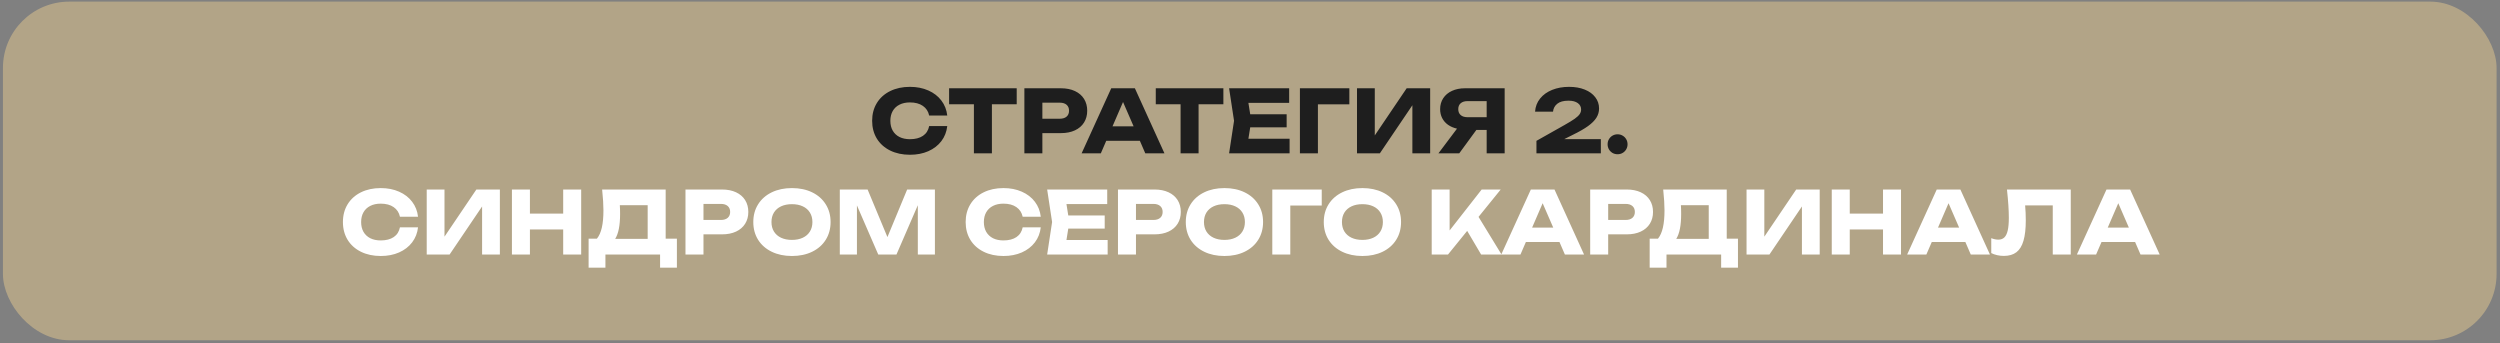 <?xml version="1.0" encoding="UTF-8"?> <svg xmlns="http://www.w3.org/2000/svg" width="568" height="78" viewBox="0 0 568 78" fill="none"><rect x="0" y="0" width="568" height="78" fill="#808080" stroke="none"/><rect x="0.667" y="0.368" width="566.554" height="76.938" rx="15.068" fill="#B2A487"></rect><path d="M215.216 28.649C215.071 29.943 214.625 31.083 213.876 32.068C213.127 33.047 212.138 33.809 210.91 34.354C209.682 34.893 208.292 35.162 206.742 35.162C205.041 35.162 203.54 34.84 202.239 34.197C200.939 33.553 199.93 32.65 199.214 31.487C198.505 30.318 198.15 28.971 198.15 27.447C198.15 25.923 198.505 24.58 199.214 23.417C199.93 22.248 200.939 21.341 202.239 20.698C203.54 20.054 205.041 19.732 206.742 19.732C208.292 19.732 209.682 20.005 210.91 20.55C212.138 21.088 213.127 21.851 213.876 22.836C214.625 23.815 215.071 24.951 215.216 26.245H211.107C210.91 25.312 210.434 24.583 209.678 24.058C208.923 23.532 207.941 23.269 206.732 23.269C205.819 23.269 205.028 23.44 204.358 23.782C203.694 24.117 203.182 24.599 202.821 25.23C202.466 25.854 202.289 26.593 202.289 27.447C202.289 28.301 202.466 29.043 202.821 29.674C203.182 30.298 203.694 30.781 204.358 31.122C205.028 31.457 205.819 31.625 206.732 31.625C207.954 31.625 208.939 31.372 209.688 30.866C210.444 30.354 210.917 29.615 211.107 28.649H215.216ZM215.635 20.057H230.996V23.693H225.36V34.837H221.271V23.693H215.635V20.057ZM241.034 20.057C242.262 20.057 243.327 20.267 244.226 20.688C245.126 21.108 245.816 21.703 246.296 22.471C246.775 23.24 247.015 24.133 247.015 25.151C247.015 26.169 246.775 27.063 246.296 27.831C245.816 28.6 245.126 29.194 244.226 29.615C243.327 30.035 242.262 30.245 241.034 30.245H236.827V34.837H232.738V20.057H241.034ZM240.798 26.974C241.454 26.974 241.967 26.813 242.335 26.491C242.703 26.169 242.886 25.723 242.886 25.151C242.886 24.58 242.703 24.133 242.335 23.811C241.967 23.489 241.454 23.328 240.798 23.328H236.827V26.974H240.798ZM264.564 34.837H260.209L258.977 31.989H251.341L250.109 34.837H245.744L252.474 20.057H257.844L264.564 34.837ZM255.154 23.171L252.76 28.708H257.558L255.154 23.171ZM262.591 20.057H277.952V23.693H272.316V34.837H268.227V23.693H262.591V20.057ZM284.049 28.935L283.635 31.526H292.996V34.837H279.251L280.374 27.447L279.251 20.057H292.897V23.368H283.635L284.049 25.959H292.326V28.935H284.049ZM295.34 20.057H306.572V23.703H299.429V34.837H295.34V20.057ZM312.35 30.768L319.592 20.057H324.933V34.837H320.893V23.91L313.503 34.837H308.31V20.057H312.35V30.768ZM341.859 20.057V34.837H337.77V29.516H335.434L331.542 34.837H326.813L331.03 29.23C330.248 29.053 329.568 28.761 328.99 28.354C328.412 27.94 327.969 27.431 327.66 26.826C327.352 26.222 327.197 25.545 327.197 24.797C327.197 23.864 327.43 23.04 327.897 22.323C328.37 21.601 329.033 21.043 329.887 20.648C330.741 20.254 331.723 20.057 332.833 20.057H341.859ZM337.77 26.629V22.974H333.424C332.761 22.974 332.242 23.135 331.868 23.457C331.5 23.778 331.316 24.225 331.316 24.797C331.316 25.375 331.5 25.825 331.868 26.146C332.242 26.468 332.761 26.629 333.424 26.629H337.77ZM355.406 31.605H363.712V34.837H349.08V31.999L355.425 28.422C356.45 27.845 357.228 27.368 357.76 26.994C358.292 26.613 358.67 26.261 358.894 25.94C359.117 25.618 359.229 25.266 359.229 24.885C359.229 24.274 358.979 23.788 358.48 23.427C357.98 23.059 357.271 22.875 356.351 22.875C355.235 22.875 354.387 23.108 353.809 23.575C353.238 24.035 352.916 24.636 352.844 25.378H348.765C348.843 24.235 349.224 23.24 349.907 22.392C350.591 21.538 351.504 20.882 352.647 20.422C353.79 19.962 355.074 19.732 356.499 19.732C357.839 19.732 359.025 19.939 360.056 20.353C361.087 20.767 361.886 21.348 362.45 22.097C363.022 22.839 363.308 23.69 363.308 24.649C363.308 25.404 363.104 26.107 362.697 26.757C362.29 27.401 361.652 28.035 360.785 28.659C359.925 29.276 358.785 29.93 357.366 30.62L355.406 31.605ZM367.514 35.044C367.094 35.044 366.71 34.945 366.361 34.748C366.02 34.545 365.747 34.272 365.544 33.93C365.347 33.582 365.248 33.198 365.248 32.778C365.248 32.357 365.347 31.976 365.544 31.635C365.747 31.287 366.02 31.014 366.361 30.817C366.71 30.613 367.094 30.511 367.514 30.511C367.935 30.511 368.316 30.613 368.657 30.817C369.005 31.014 369.278 31.287 369.475 31.635C369.679 31.976 369.78 32.357 369.78 32.778C369.78 33.198 369.679 33.582 369.475 33.93C369.278 34.272 369.005 34.545 368.657 34.748C368.316 34.945 367.935 35.044 367.514 35.044Z" fill="#1E1E1E"></path><path d="M94.977 51.649C94.833 52.943 94.386 54.083 93.637 55.068C92.888 56.047 91.9 56.809 90.671 57.354C89.443 57.893 88.054 58.162 86.504 58.162C84.802 58.162 83.301 57.84 82.001 57.197C80.7 56.553 79.692 55.65 78.976 54.487C78.266 53.318 77.912 51.971 77.912 50.447C77.912 48.923 78.266 47.58 78.976 46.417C79.692 45.248 80.7 44.341 82.001 43.698C83.301 43.054 84.802 42.732 86.504 42.732C88.054 42.732 89.443 43.005 90.671 43.55C91.9 44.089 92.888 44.85 93.637 45.836C94.386 46.815 94.833 47.951 94.977 49.245H90.868C90.671 48.312 90.195 47.583 89.44 47.058C88.684 46.532 87.702 46.269 86.494 46.269C85.581 46.269 84.789 46.44 84.119 46.782C83.456 47.117 82.943 47.599 82.582 48.23C82.227 48.854 82.05 49.593 82.05 50.447C82.05 51.301 82.227 52.043 82.582 52.674C82.943 53.298 83.456 53.781 84.119 54.122C84.789 54.457 85.581 54.625 86.494 54.625C87.715 54.625 88.701 54.372 89.45 53.866C90.205 53.354 90.678 52.615 90.868 51.649H94.977ZM100.989 53.768L108.231 43.057H113.572V57.837H109.532V46.91L102.142 57.837H96.95V43.057H100.989V53.768ZM127.956 48.526V43.057H132.045V57.837H127.956V52.132H120.398V57.837H116.309V43.057H120.398V48.526H127.956ZM151.24 54.231H153.792V60.813H149.969V57.837H137.554V60.813H133.731V54.231H135.613C136.119 53.613 136.493 52.776 136.736 51.718C136.979 50.654 137.101 49.343 137.101 47.787C137.101 46.519 137.002 44.943 136.805 43.057H151.24V54.231ZM147.151 54.27V46.624H140.825C140.865 47.189 140.884 47.856 140.884 48.624C140.884 51.212 140.513 53.094 139.771 54.27H147.151ZM164.037 43.057C165.266 43.057 166.33 43.267 167.23 43.688C168.13 44.108 168.819 44.703 169.299 45.471C169.779 46.24 170.018 47.133 170.018 48.151C170.018 49.169 169.779 50.063 169.299 50.831C168.819 51.6 168.13 52.194 167.23 52.615C166.33 53.035 165.266 53.245 164.037 53.245H159.83V57.837H155.741V43.057H164.037ZM163.801 49.974C164.458 49.974 164.97 49.813 165.338 49.491C165.706 49.169 165.89 48.723 165.89 48.151C165.89 47.58 165.706 47.133 165.338 46.811C164.97 46.489 164.458 46.328 163.801 46.328H159.83V49.974H163.801ZM179.93 58.162C178.195 58.162 176.665 57.84 175.338 57.197C174.011 56.553 172.98 55.65 172.244 54.487C171.515 53.318 171.15 51.971 171.15 50.447C171.15 48.923 171.515 47.58 172.244 46.417C172.98 45.248 174.011 44.341 175.338 43.698C176.665 43.054 178.195 42.732 179.93 42.732C181.664 42.732 183.194 43.054 184.521 43.698C185.848 44.341 186.876 45.248 187.605 46.417C188.341 47.58 188.709 48.923 188.709 50.447C188.709 51.971 188.341 53.318 187.605 54.487C186.876 55.65 185.848 56.553 184.521 57.197C183.194 57.84 181.664 58.162 179.93 58.162ZM179.93 54.507C180.875 54.507 181.697 54.342 182.393 54.014C183.096 53.685 183.634 53.216 184.009 52.605C184.39 51.994 184.58 51.275 184.58 50.447C184.58 49.619 184.39 48.9 184.009 48.289C183.634 47.678 183.096 47.209 182.393 46.88C181.697 46.552 180.875 46.388 179.93 46.388C178.984 46.388 178.159 46.552 177.456 46.88C176.76 47.209 176.222 47.678 175.841 48.289C175.466 48.9 175.279 49.619 175.279 50.447C175.279 51.275 175.466 51.994 175.841 52.605C176.222 53.216 176.76 53.685 177.456 54.014C178.159 54.342 178.984 54.507 179.93 54.507ZM201.623 53.866L206.106 43.057H212.412V57.837H208.53V46.624L203.672 57.837H199.544L194.696 46.673V57.837H190.804V43.057H197.12L201.623 53.866ZM236.462 51.649C236.317 52.943 235.87 54.083 235.122 55.068C234.373 56.047 233.384 56.809 232.156 57.354C230.927 57.893 229.538 58.162 227.988 58.162C226.287 58.162 224.786 57.84 223.485 57.197C222.184 56.553 221.176 55.65 220.46 54.487C219.751 53.318 219.396 51.971 219.396 50.447C219.396 48.923 219.751 47.58 220.46 46.417C221.176 45.248 222.184 44.341 223.485 43.698C224.786 43.054 226.287 42.732 227.988 42.732C229.538 42.732 230.927 43.005 232.156 43.55C233.384 44.089 234.373 44.85 235.122 45.836C235.87 46.815 236.317 47.951 236.462 49.245H232.353C232.156 48.312 231.68 47.583 230.924 47.058C230.169 46.532 229.187 46.269 227.978 46.269C227.065 46.269 226.273 46.44 225.603 46.782C224.94 47.117 224.428 47.599 224.066 48.23C223.712 48.854 223.534 49.593 223.534 50.447C223.534 51.301 223.712 52.043 224.066 52.674C224.428 53.298 224.94 53.781 225.603 54.122C226.273 54.457 227.065 54.625 227.978 54.625C229.2 54.625 230.185 54.372 230.934 53.866C231.689 53.354 232.162 52.615 232.353 51.649H236.462ZM242.712 51.935L242.298 54.526H251.659V57.837H237.914L239.037 50.447L237.914 43.057H251.56V46.368H242.298L242.712 48.959H250.989V51.935H242.712ZM262.299 43.057C263.527 43.057 264.592 43.267 265.491 43.688C266.391 44.108 267.081 44.703 267.561 45.471C268.04 46.24 268.28 47.133 268.28 48.151C268.28 49.169 268.04 50.063 267.561 50.831C267.081 51.6 266.391 52.194 265.491 52.615C264.592 53.035 263.527 53.245 262.299 53.245H258.092V57.837H254.003V43.057H262.299ZM262.063 49.974C262.719 49.974 263.232 49.813 263.6 49.491C263.968 49.169 264.151 48.723 264.151 48.151C264.151 47.58 263.968 47.133 263.6 46.811C263.232 46.489 262.719 46.328 262.063 46.328H258.092V49.974H262.063ZM278.191 58.162C276.457 58.162 274.927 57.84 273.6 57.197C272.273 56.553 271.241 55.65 270.506 54.487C269.777 53.318 269.412 51.971 269.412 50.447C269.412 48.923 269.777 47.58 270.506 46.417C271.241 45.248 272.273 44.341 273.6 43.698C274.927 43.054 276.457 42.732 278.191 42.732C279.925 42.732 281.456 43.054 282.783 43.698C284.11 44.341 285.138 45.248 285.867 46.417C286.602 47.58 286.97 48.923 286.97 50.447C286.97 51.971 286.602 53.318 285.867 54.487C285.138 55.65 284.11 56.553 282.783 57.197C281.456 57.84 279.925 58.162 278.191 58.162ZM278.191 54.507C279.137 54.507 279.958 54.342 280.654 54.014C281.357 53.685 281.896 53.216 282.27 52.605C282.651 51.994 282.842 51.275 282.842 50.447C282.842 49.619 282.651 48.9 282.27 48.289C281.896 47.678 281.357 47.209 280.654 46.88C279.958 46.552 279.137 46.388 278.191 46.388C277.245 46.388 276.421 46.552 275.718 46.88C275.022 47.209 274.483 47.678 274.102 48.289C273.728 48.9 273.541 49.619 273.541 50.447C273.541 51.275 273.728 51.994 274.102 52.605C274.483 53.216 275.022 53.685 275.718 54.014C276.421 54.342 277.245 54.507 278.191 54.507ZM289.066 43.057H300.299V46.703H293.155V57.837H289.066V43.057ZM309.54 58.162C307.806 58.162 306.276 57.84 304.949 57.197C303.622 56.553 302.591 55.65 301.855 54.487C301.126 53.318 300.761 51.971 300.761 50.447C300.761 48.923 301.126 47.58 301.855 46.417C302.591 45.248 303.622 44.341 304.949 43.698C306.276 43.054 307.806 42.732 309.54 42.732C311.274 42.732 312.805 43.054 314.132 43.698C315.459 44.341 316.487 45.248 317.216 46.417C317.952 47.58 318.319 48.923 318.319 50.447C318.319 51.971 317.952 53.318 317.216 54.487C316.487 55.65 315.459 56.553 314.132 57.197C312.805 57.84 311.274 58.162 309.54 58.162ZM309.54 54.507C310.486 54.507 311.307 54.342 312.004 54.014C312.706 53.685 313.245 53.216 313.619 52.605C314 51.994 314.191 51.275 314.191 50.447C314.191 49.619 314 48.9 313.619 48.289C313.245 47.678 312.706 47.209 312.004 46.88C311.307 46.552 310.486 46.388 309.54 46.388C308.594 46.388 307.77 46.552 307.067 46.88C306.371 47.209 305.832 47.678 305.451 48.289C305.077 48.9 304.89 49.619 304.89 50.447C304.89 51.275 305.077 51.994 305.451 52.605C305.832 53.216 306.371 53.685 307.067 54.014C307.77 54.342 308.594 54.507 309.54 54.507ZM335.925 49.275L341.157 57.837H336.516L333.344 52.457L328.979 57.837H325.284V43.057H329.353V52.359L336.635 43.057H340.96L335.925 49.275ZM359.9 57.837H355.545L354.313 54.989H346.677L345.446 57.837H341.081L347.81 43.057H353.18L359.9 57.837ZM350.49 46.171L348.096 51.708H352.895L350.49 46.171ZM369.586 43.057C370.815 43.057 371.879 43.267 372.779 43.688C373.679 44.108 374.368 44.703 374.848 45.471C375.327 46.24 375.567 47.133 375.567 48.151C375.567 49.169 375.327 50.063 374.848 50.831C374.368 51.6 373.679 52.194 372.779 52.615C371.879 53.035 370.815 53.245 369.586 53.245H365.379V57.837H361.29V43.057H369.586ZM369.35 49.974C370.007 49.974 370.519 49.813 370.887 49.491C371.255 49.169 371.439 48.723 371.439 48.151C371.439 47.58 371.255 47.133 370.887 46.811C370.519 46.489 370.007 46.328 369.35 46.328H365.379V49.974H369.35ZM392.314 54.231H394.866V60.813H391.043V57.837H378.628V60.813H374.805V54.231H376.687C377.193 53.613 377.567 52.776 377.81 51.718C378.053 50.654 378.175 49.343 378.175 47.787C378.175 46.519 378.076 44.943 377.879 43.057H392.314V54.231ZM388.225 54.27V46.624H381.899C381.939 47.189 381.958 47.856 381.958 48.624C381.958 51.212 381.587 53.094 380.845 54.27H388.225ZM400.855 53.768L408.097 43.057H413.437V57.837H409.397V46.91L402.008 57.837H396.815V43.057H400.855V53.768ZM427.821 48.526V43.057H431.91V57.837H427.821V52.132H420.264V57.837H416.175V43.057H420.264V48.526H427.821ZM452.119 57.837H447.764L446.532 54.989H438.896L437.665 57.837H433.3L440.029 43.057H445.399L452.119 57.837ZM442.709 46.171L440.315 51.708H445.113L442.709 46.171ZM470.476 43.057V57.837H466.387V46.673H460.111C460.209 47.783 460.258 48.913 460.258 50.063C460.258 51.968 460.084 53.511 459.736 54.694C459.395 55.876 458.859 56.746 458.13 57.305C457.401 57.863 456.448 58.142 455.273 58.142C454.76 58.142 454.254 58.087 453.755 57.975C453.263 57.863 452.816 57.706 452.415 57.502V54.112C452.987 54.336 453.519 54.447 454.011 54.447C454.583 54.447 455.043 54.28 455.391 53.945C455.739 53.603 455.995 53.071 456.159 52.349C456.324 51.62 456.406 50.664 456.406 49.481C456.406 47.767 456.265 45.626 455.982 43.057H470.476ZM490.685 57.837H486.33L485.098 54.989H477.462L476.23 57.837H471.865L478.595 43.057H483.965L490.685 57.837ZM481.275 46.171L478.881 51.708H483.679L481.275 46.171Z" fill="white"></path></svg> 
